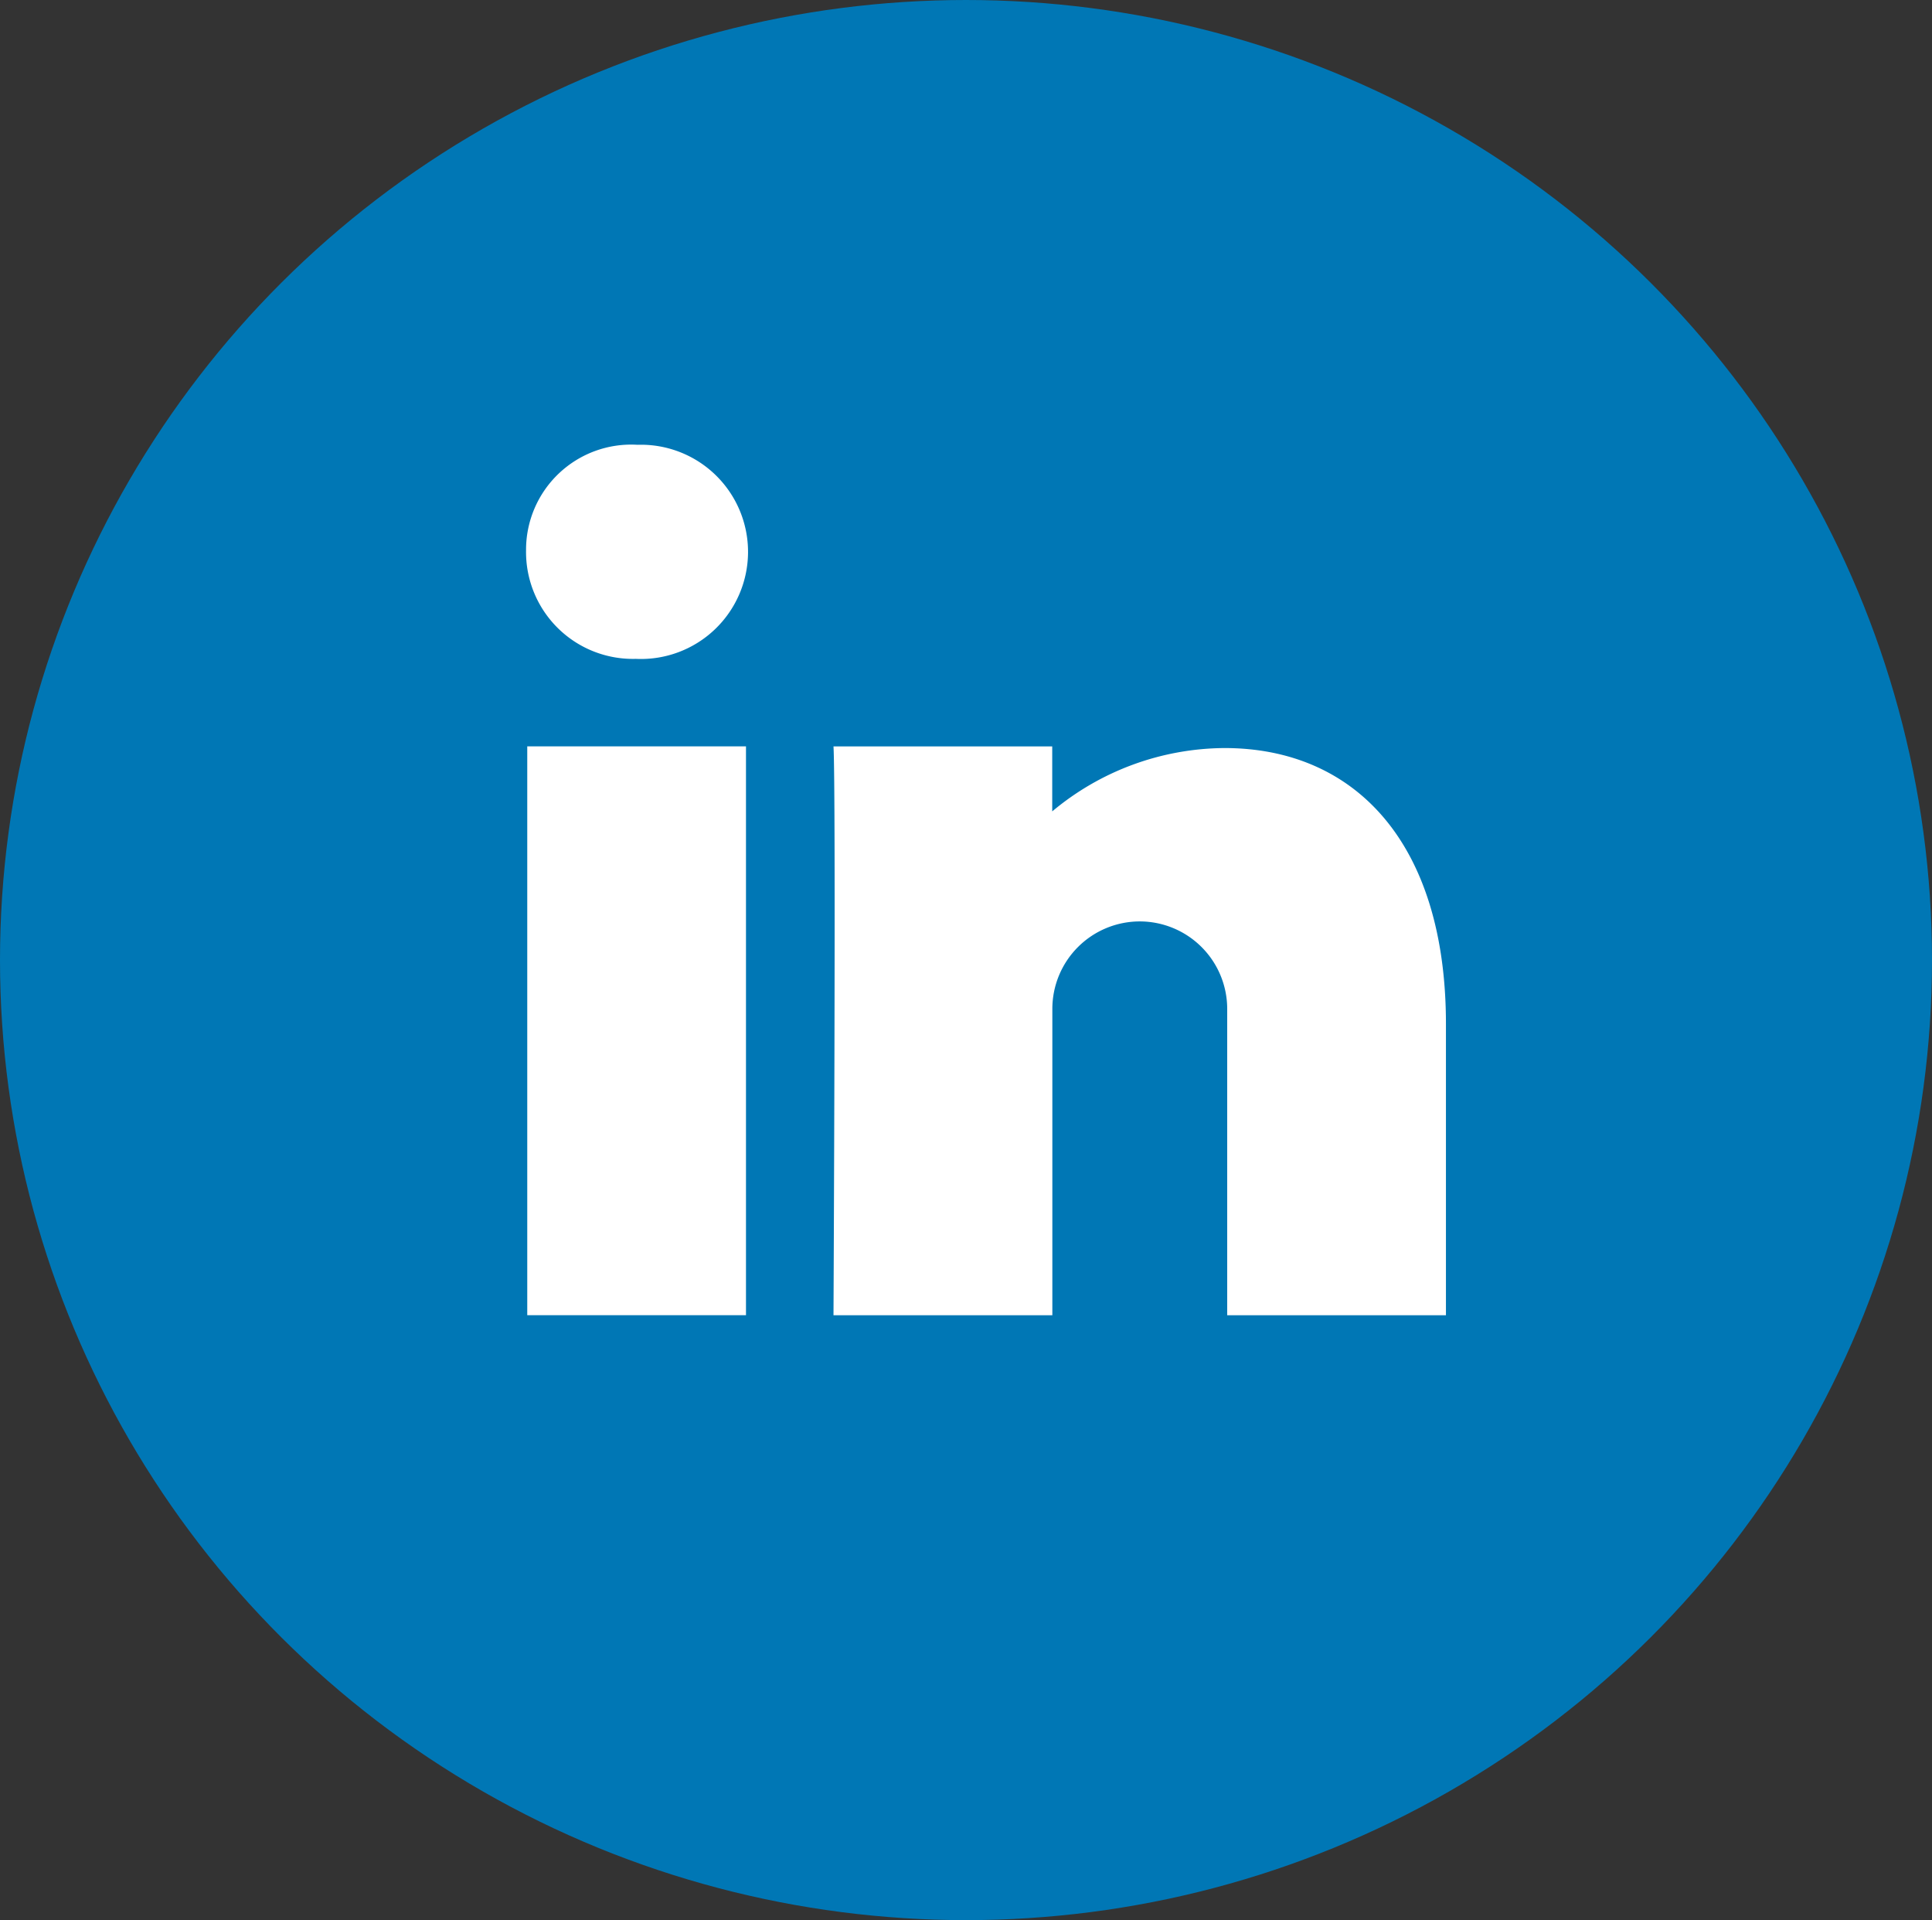 <svg xmlns="http://www.w3.org/2000/svg" viewBox="0 0 48.306 48"><rect x="0" y="0" width="48.306" height="48" fill="#333333" stroke="none"/><defs><style>.cls-1{fill:#0077b5;}.cls-2{fill:#fff;}</style></defs><title>icon-social-linkedin</title><g id="Layer_2" data-name="Layer 2"><g id="Home_NEW"><ellipse class="cls-1" cx="24.153" cy="24" rx="24.153" ry="24"/><path class="cls-2" d="M18.652,32.878H13.183V18.658h5.469ZM15.907,16.471h-.032a2.672,2.672,0,0,1-2.722-2.714,2.629,2.629,0,0,1,2.786-2.638,2.678,2.678,0,1,1-.032,5.352ZM28.5,23.034a2.187,2.187,0,0,0-2.188,2.188v7.657H20.84s.064-13.126,0-14.22h5.469v1.624A6.774,6.774,0,0,1,30.617,18.7c3.24,0,5.536,2.345,5.536,6.9v7.279H30.684V25.221A2.188,2.188,0,0,0,28.5,23.034Z"/></g></g></svg>